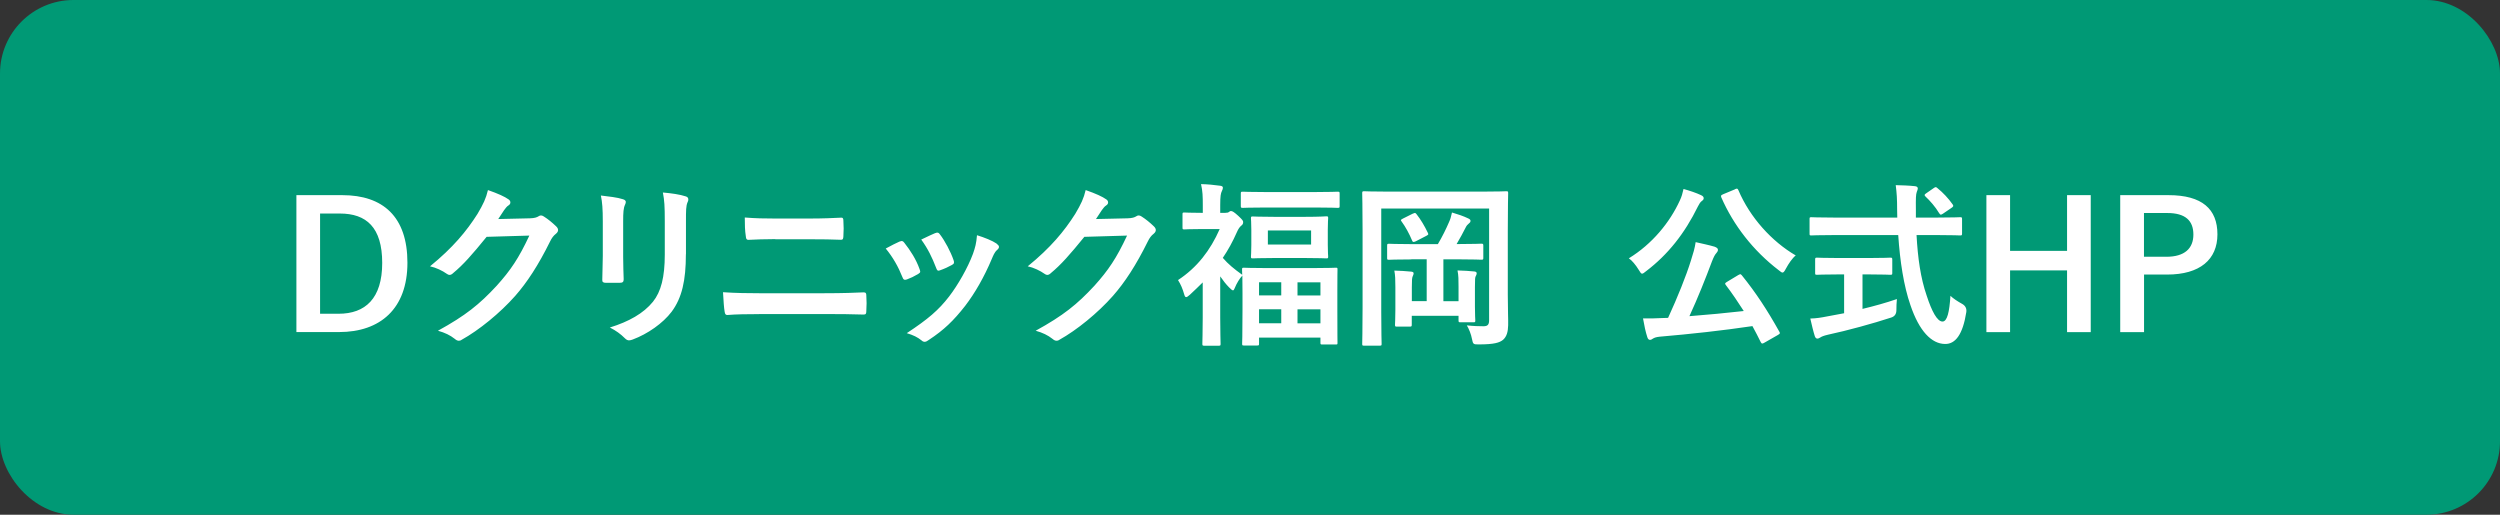 <svg id="_レイヤー_2" xmlns="http://www.w3.org/2000/svg" viewBox="0 0 340 70"><rect x="0" y="0" width="340" height="70" fill="#333333" stroke="none"/><defs><style>.cls-1{fill:#fff}.cls-2{fill:#009975}</style></defs><g id="_レイヤー_1-2"><rect class="cls-2" width="340" height="70" rx="10" ry="10"/><path class="cls-1" d="M46.55 26.54c5.54 0 8.86 2.93 8.86 9.19s-3.7 9.43-9.29 9.43h-5.81V26.54h6.24zm-3.02 16.13h2.52c3.62 0 5.93-2.06 5.93-6.91s-2.16-6.72-5.76-6.72h-2.69v13.63zM72.07 29.69c.62-.02.94-.12 1.2-.29.1-.07.19-.1.31-.1s.24.05.38.14c.6.38 1.15.84 1.63 1.3.22.19.31.38.31.55 0 .19-.12.36-.29.5-.34.26-.58.6-.79 1.03-1.61 3.26-3.14 5.59-4.75 7.42-2.06 2.33-4.92 4.66-7.3 5.98-.14.1-.26.12-.38.12-.19 0-.36-.1-.55-.26-.6-.48-1.34-.84-2.28-1.1 3.75-2.06 5.64-3.58 7.99-6.12 1.9-2.11 3-3.74 4.44-6.82l-5.81.17c-1.97 2.42-3.17 3.79-4.54 4.92-.17.17-.34.26-.5.26-.12 0-.24-.05-.36-.14-.6-.43-1.49-.86-2.3-1.03 3.12-2.54 4.97-4.78 6.46-7.13.79-1.34 1.15-2.09 1.42-3.24 1.37.48 2.28.89 2.81 1.27.17.12.24.26.24.41s-.07.29-.26.41c-.24.14-.41.41-.6.65-.26.41-.5.77-.79 1.2l4.32-.1zM81.98 30.09c0-1.66-.07-2.57-.26-3.5 1.01.12 2.28.26 2.98.5.29.07.41.22.41.38 0 .12-.05.24-.1.36-.22.46-.26 1.06-.26 2.28v4.85c0 1.25.05 2.18.07 3.02 0 .36-.14.48-.53.48h-1.92c-.34 0-.48-.12-.46-.41 0-.84.07-2.23.07-3.26v-4.7zm11.3 4.49c0 3.55-.53 5.93-1.94 7.82-1.18 1.56-3.26 3.02-5.28 3.77-.19.07-.36.12-.5.12-.19 0-.36-.07-.58-.29-.58-.58-1.2-1.03-2.04-1.46 2.57-.79 4.58-1.92 5.86-3.5 1.1-1.37 1.61-3.36 1.61-6.41v-4.54c0-2.06-.05-2.83-.26-3.91 1.15.1 2.3.26 3.12.53.24.07.34.22.34.41 0 .12-.02.26-.1.38-.22.5-.22 1.13-.22 2.62v4.46zM103.23 42.72c-1.56 0-3.14.02-4.32.12-.24 0-.31-.14-.36-.46-.1-.55-.14-1.37-.22-2.64 1.73.12 3.46.14 4.97.14h8.74c2.66 0 4.3-.07 5.4-.12.31 0 .38.12.38.43.05.67.05 1.42 0 2.09 0 .36-.05.5-.36.5-1.15-.05-3.62-.07-5.26-.07h-8.98zm2.21-10.2c-1.51 0-2.57.05-3.67.1-.24 0-.31-.14-.34-.5-.12-.74-.14-1.56-.14-2.54 1.51.12 2.64.14 4.08.14h4.75c1.85 0 3.29-.07 4.32-.12.19 0 .26.12.26.41.05.7.05 1.44 0 2.14-.02.34-.07.46-.31.46-1.13-.05-2.66-.07-4.2-.07h-4.75zM122.37 32.85c.26-.12.43-.1.62.17.84 1.06 1.61 2.28 2.06 3.55.05.17.1.26.1.36 0 .14-.1.22-.29.34-.58.34-.98.53-1.54.74-.34.12-.48 0-.6-.34-.55-1.39-1.3-2.71-2.26-3.87.82-.46 1.39-.72 1.9-.96zm13.18.31c.19.14.31.26.31.41s-.07.26-.26.43c-.36.31-.53.79-.72 1.22-1.03 2.45-2.28 4.63-3.62 6.38-1.58 2.02-2.9 3.29-4.94 4.63-.19.14-.38.26-.58.26-.12 0-.26-.05-.38-.17-.6-.48-1.15-.74-2.04-1.01 2.88-1.9 4.32-3.12 5.76-4.99 1.2-1.56 2.54-3.91 3.24-5.79.31-.89.46-1.42.55-2.54 1.01.31 2.09.74 2.69 1.15zm-8.33-1.46c.26-.12.43-.1.62.19.65.84 1.46 2.35 1.85 3.5.12.36.07.48-.24.65-.46.26-.98.5-1.66.74-.26.1-.36-.02-.48-.36-.55-1.42-1.1-2.57-2.02-3.84.96-.46 1.51-.72 1.92-.89zM153.36 29.69c.62-.02.94-.12 1.2-.29.1-.07.19-.1.31-.1s.24.05.38.14c.6.38 1.15.84 1.63 1.3.22.19.31.38.31.55 0 .19-.12.36-.29.5-.34.26-.58.6-.79 1.03-1.61 3.26-3.14 5.59-4.75 7.42-2.06 2.33-4.92 4.66-7.3 5.98-.14.1-.26.12-.38.12-.19 0-.36-.1-.55-.26-.6-.48-1.34-.84-2.28-1.1 3.75-2.06 5.64-3.58 7.99-6.12 1.9-2.11 3-3.74 4.44-6.82l-5.81.17c-1.97 2.42-3.17 3.79-4.54 4.92-.17.17-.34.26-.5.26-.12 0-.24-.05-.36-.14-.6-.43-1.49-.86-2.3-1.03 3.12-2.54 4.97-4.78 6.46-7.13.79-1.34 1.15-2.09 1.42-3.24 1.37.48 2.28.89 2.81 1.27.17.12.24.26.24.41s-.07.29-.26.41c-.24.14-.41.41-.6.65-.26.41-.5.77-.79 1.2l4.32-.1zM166.66 28.94c.24 0 .34-.02.46-.1.07-.05.17-.14.29-.14.19 0 .43.14 1.01.67.53.5.65.65.65.82 0 .24-.07.36-.29.53-.17.14-.36.38-.58.89-.55 1.25-1.18 2.4-1.9 3.46.74.86 1.54 1.51 2.64 2.3-.02-.41-.02-.62-.02-.7 0-.24.02-.26.26-.26.14 0 .91.05 3.19.05h6.1c2.23 0 3.02-.05 3.19-.05.24 0 .24.02.24.26 0 .14-.02.86-.02 2.83v2.57c0 3.7.02 4.39.02 4.54 0 .22 0 .24-.24.24h-1.82c-.24 0-.26-.02-.26-.24v-.7h-8.35v.82c0 .24-.02.26-.29.26h-1.75c-.24 0-.26-.02-.26-.26 0-.14.05-.84.05-4.61v-2.26c0-1.15-.02-1.87-.02-2.38-.34.34-.77 1.03-1.06 1.75-.07.17-.12.26-.22.26s-.26-.14-.53-.41c-.41-.41-.82-.94-1.2-1.49v5.62c0 1.78.05 3.43.05 3.55 0 .24-.02.26-.29.26h-1.9c-.26 0-.29-.02-.29-.26 0-.14.05-1.78.05-3.55v-4.8c-.55.55-1.13 1.1-1.73 1.66-.24.22-.41.34-.53.34s-.19-.14-.26-.38c-.22-.77-.46-1.34-.84-1.94 2.59-1.7 4.39-4.03 5.67-6.94h-2.33c-1.75 0-2.33.05-2.47.05-.24 0-.26-.02-.26-.26v-1.78c0-.24.02-.26.26-.26.17 0 .74.05 2.5.05v-.98c0-1.27-.02-1.97-.24-2.93.89.02 1.75.1 2.59.22.24.02.38.12.38.24 0 .22-.07.34-.14.5-.14.29-.22.65-.22 1.87v1.08h.72zm5.57-.72c-2.28 0-3.05.05-3.19.05-.26 0-.29-.02-.29-.26v-1.68c0-.24.02-.26.29-.26.14 0 .91.05 3.19.05h6.5c2.28 0 3.05-.05 3.17-.05.26 0 .29.02.29.26v1.68c0 .24-.02.26-.29.26-.12 0-.89-.05-3.17-.05h-6.5zm5.26 1.27c2.04 0 2.71-.07 2.88-.07.24 0 .26.02.26.26 0 .14-.05.53-.05 1.58v2.04c0 1.06.05 1.46.05 1.58 0 .24-.02.26-.26.26-.17 0-.84-.05-2.88-.05h-4.22c-2.02 0-2.71.05-2.88.05-.24 0-.26-.02-.26-.26 0-.14.05-.53.05-1.56v-2.04c0-1.06-.05-1.42-.05-1.58 0-.24.02-.26.26-.26.17 0 .86.05 2.88.05h4.22zm-6.26 10.68h3.02v-1.78h-3.02v1.78zm3.02 3.79v-1.9h-3.02v1.9h3.02zm4.06-12.62h-5.88v1.92h5.88v-1.92zm-1.85 7.06v1.78h3.12V38.4h-3.12zm3.12 5.57v-1.9h-3.12v1.9h3.12zM205.06 40.08c0 2.09.07 3.34.05 4.15-.02.89-.19 1.54-.7 1.99-.48.38-1.18.62-3.31.62-.72 0-.77-.02-.91-.74-.12-.65-.41-1.37-.7-1.85.89.1 1.66.12 2.26.12s.77-.24.77-.84V28.36h-14.67v14.02c0 2.81.05 4.22.05 4.37 0 .24-.02.26-.29.26h-2.09c-.24 0-.26-.02-.26-.26 0-.17.05-1.78.05-5.02V31.36c0-3.26-.05-4.92-.05-5.06 0-.26.02-.29.26-.29.17 0 .96.05 3.22.05h12.89c2.26 0 3.05-.05 3.22-.05.24 0 .26.02.26.29 0 .14-.05 1.87-.05 5.14v8.64zm-13.13-4.8c-2.14 0-2.88.05-3.02.05-.24 0-.26-.02-.26-.26v-1.63c0-.26.02-.29.26-.29.14 0 .89.05 3.02.05h3.62c.6-1.01 1.13-2.09 1.51-2.98.17-.36.29-.74.41-1.32.77.22 1.58.5 2.18.79.22.1.34.19.34.34 0 .19-.1.26-.24.38-.17.14-.29.26-.43.55-.31.6-.77 1.49-1.22 2.23h.34c2.11 0 2.86-.05 3-.05.26 0 .29.02.29.29v1.63c0 .24-.02.26-.29.26-.14 0-.89-.05-3-.05h-2.14v5.69h2.06v-1.92c0-1.01 0-1.56-.14-2.26.77.02 1.68.07 2.3.14.19.02.31.1.31.24s-.05.26-.12.38c-.1.14-.12.38-.12 1.54v2.62c0 1.13.05 1.73.05 1.87 0 .24-.02.26-.26.26h-1.73c-.26 0-.29-.02-.29-.26v-.62H192v1.18c0 .26-.02.29-.29.29h-1.73c-.24 0-.26-.02-.26-.29 0-.14.05-.72.05-2.02v-3.05c0-1.1-.02-1.58-.14-2.26.74.02 1.66.07 2.28.14.24.02.34.1.34.22 0 .17-.07.29-.14.46-.07.17-.1.46-.1 1.46v1.87h2.02v-5.69h-2.09zm.22-6.22c.29-.14.34-.14.5.07.58.74 1.08 1.58 1.54 2.54.12.24.05.26-.26.43l-1.39.72c-.34.14-.41.12-.5-.12-.38-.91-.89-1.85-1.42-2.57-.17-.22-.12-.24.19-.41l1.34-.67zM228.46 27.26c.24-.5.36-.94.5-1.56.86.24 1.73.53 2.38.84.26.12.36.24.36.41 0 .14-.05.24-.22.36-.24.17-.38.41-.55.74-1.82 3.72-4.1 6.58-7.06 8.83-.26.22-.43.34-.55.34-.14 0-.24-.17-.46-.53-.41-.67-.91-1.27-1.34-1.56 3.17-1.94 5.57-4.87 6.94-7.87zm7.94 10.15c.14-.07.22-.12.29-.12.05 0 .1.05.19.14 1.94 2.4 3.46 4.73 5.11 7.68.12.22.12.26-.22.46l-1.8 1.03c-.12.07-.22.12-.29.12-.1 0-.14-.05-.22-.19-.36-.74-.74-1.46-1.13-2.18-4.03.6-8.4 1.08-12.62 1.44-.48.05-.72.14-.91.26-.17.12-.26.17-.41.17-.17 0-.29-.14-.36-.38-.22-.67-.41-1.54-.58-2.54.91.02 1.78 0 2.74-.05.22 0 .46-.02.67-.02 1.3-2.83 2.45-5.69 3.1-7.78.31-.96.53-1.7.65-2.52.94.22 1.75.38 2.57.62.26.1.46.22.46.41 0 .17-.05.26-.19.43-.22.24-.36.5-.62 1.15-.86 2.3-1.92 4.97-3.07 7.46 2.45-.19 5.02-.43 7.39-.7-.77-1.2-1.56-2.38-2.45-3.55-.14-.19-.12-.24.19-.43l1.51-.91zm-.46-11.67c.31-.14.36-.12.48.12 1.58 3.72 4.54 6.98 7.8 8.88-.46.36-.96 1.1-1.34 1.8-.19.36-.31.53-.46.53-.12 0-.26-.12-.5-.31-3.5-2.67-6.17-6.14-7.82-9.91-.1-.26-.05-.29.24-.43l1.61-.67zM249.41 31.97c-2.18 0-2.93.05-3.07.05-.24 0-.24-.02-.24-.29v-1.9c0-.26 0-.29.24-.29.14 0 .89.05 3.07.05h8.62c0-.31-.02-.65-.02-.98 0-1.61-.05-2.3-.19-3.43.86.02 1.8.05 2.62.14.24.02.38.14.38.29 0 .19-.1.36-.14.5-.12.34-.14.82-.12 2.42v1.06h2.95c2.18 0 2.93-.05 3.07-.05.24 0 .26.02.26.29v1.9c0 .26-.02.29-.26.29-.14 0-.89-.05-3.07-.05h-2.86c.17 3.12.55 5.83 1.37 8.21.7 2.16 1.44 3.55 2.16 3.55.65 0 .94-1.32 1.08-3.5.36.36 1.03.79 1.56 1.08q.7.38.6 1.13c-.48 3.07-1.49 4.37-2.9 4.34-1.82-.02-3.5-1.73-4.7-5.28-.91-2.62-1.42-5.95-1.66-9.53h-8.74zm3.89 5.33v4.71c1.58-.38 3.24-.84 4.68-1.34-.05.43-.07 1.03-.07 1.51q0 .79-.72 1.01c-2.4.79-6 1.78-8.59 2.33-.6.14-.86.26-1.01.36-.17.1-.29.17-.43.17s-.26-.1-.34-.31c-.19-.58-.43-1.58-.62-2.42.82-.02 1.44-.12 2.3-.29l2.3-.43v-5.28h-.82c-2.04 0-2.71.05-2.86.05-.24 0-.26-.02-.26-.24v-1.8c0-.26.02-.29.26-.29.14 0 .82.05 2.86.05h4.25c2.02 0 2.69-.05 2.83-.05.26 0 .29.02.29.29v1.8c0 .22-.02.24-.29.24-.14 0-.82-.05-2.83-.05h-.94zm9.67-11.71c.14-.1.22-.14.29-.14s.14.05.24.14c.74.6 1.49 1.39 2.06 2.21.14.19.12.29-.17.48l-1.13.77c-.14.1-.24.14-.31.14s-.14-.07-.22-.19c-.53-.89-1.25-1.7-1.87-2.28-.19-.19-.14-.26.1-.43l1.01-.7zM284.34 45.17h-3.22v-8.4h-7.75v8.4h-3.22V26.54h3.22v7.58h7.75v-7.58h3.22v18.63zM294.92 26.54c4.58 0 6.65 1.9 6.65 5.33s-2.38 5.47-6.84 5.47h-3.14v7.83h-3.24V26.54h6.58zm-3.34 8.38h3.05c2.47 0 3.67-1.13 3.67-3.02s-1.08-2.93-3.55-2.93h-3.17v5.95z"/></g></svg>